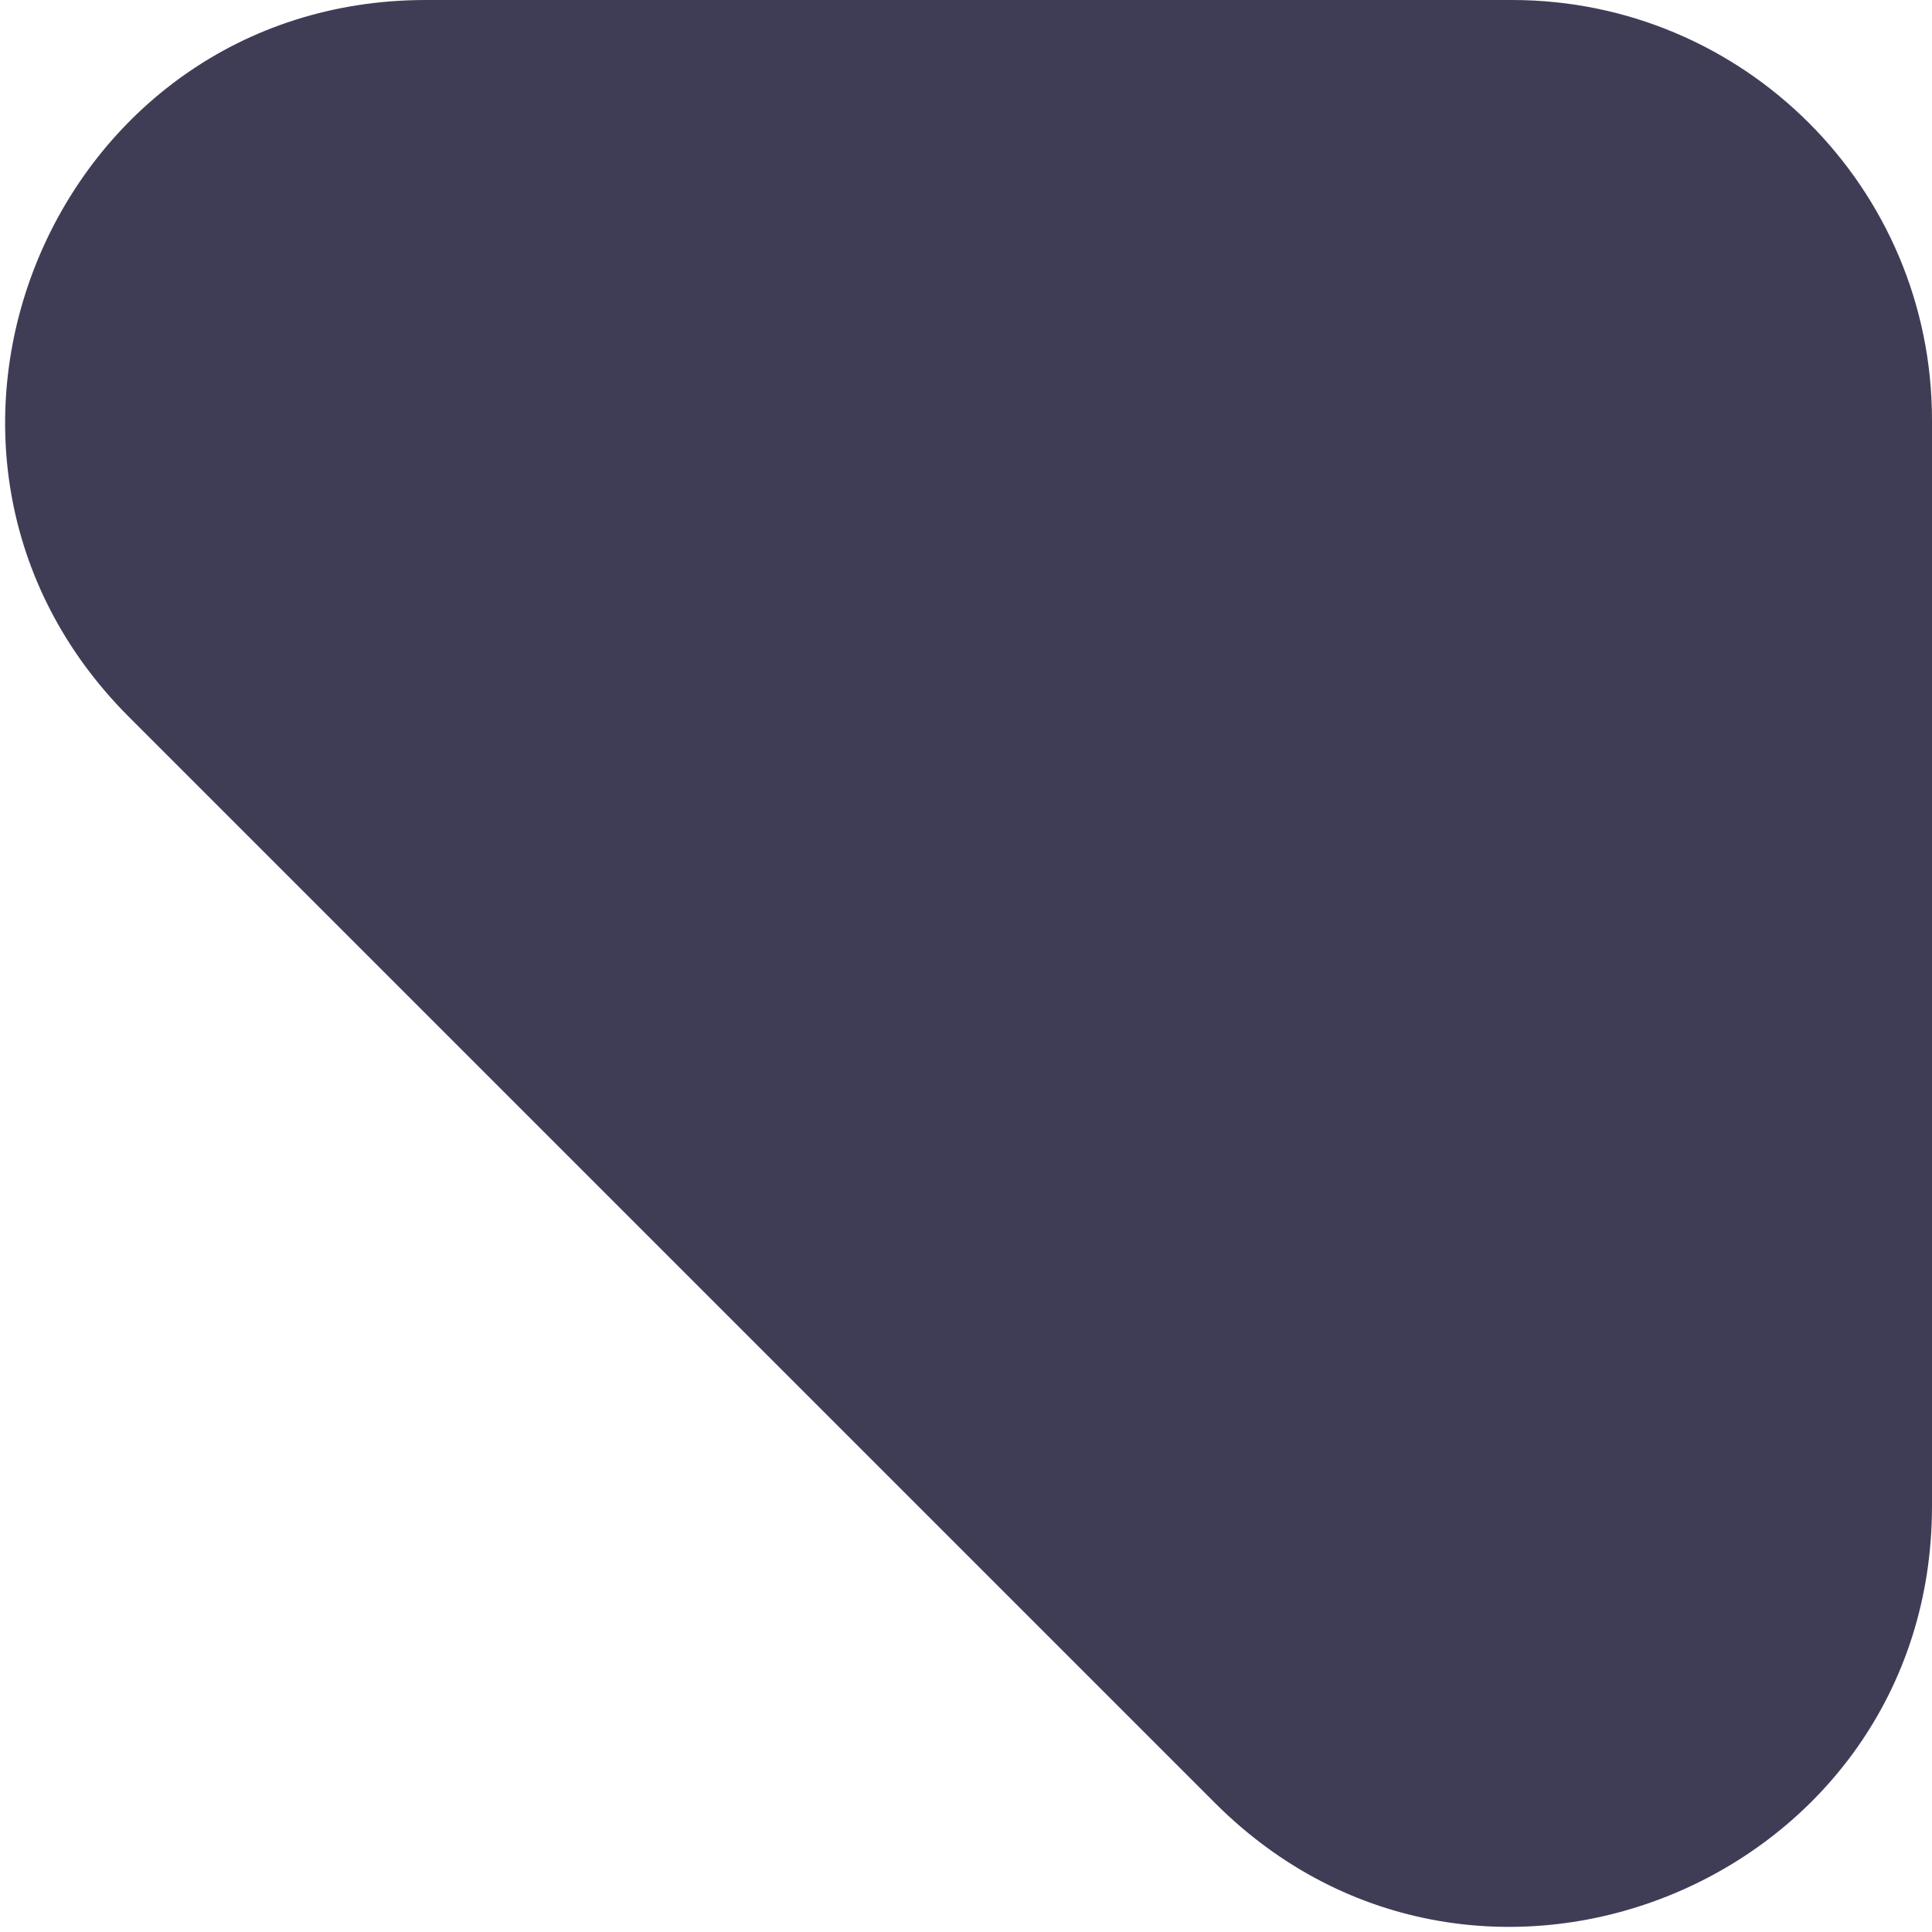 <svg width="46" height="46" viewBox="0 0 46 46" fill="none" xmlns="http://www.w3.org/2000/svg">
<path d="M10.142 1.8784e-07C1.233 1.18522e-07 -3.229 10.771 3.071 17.071L28.929 42.929C35.229 49.229 46 44.767 46 35.858L46 10C46 4.477 41.523 4.32e-07 36 3.89029e-07L10.142 1.8784e-07Z" fill="#3F3D56"/>
</svg>
